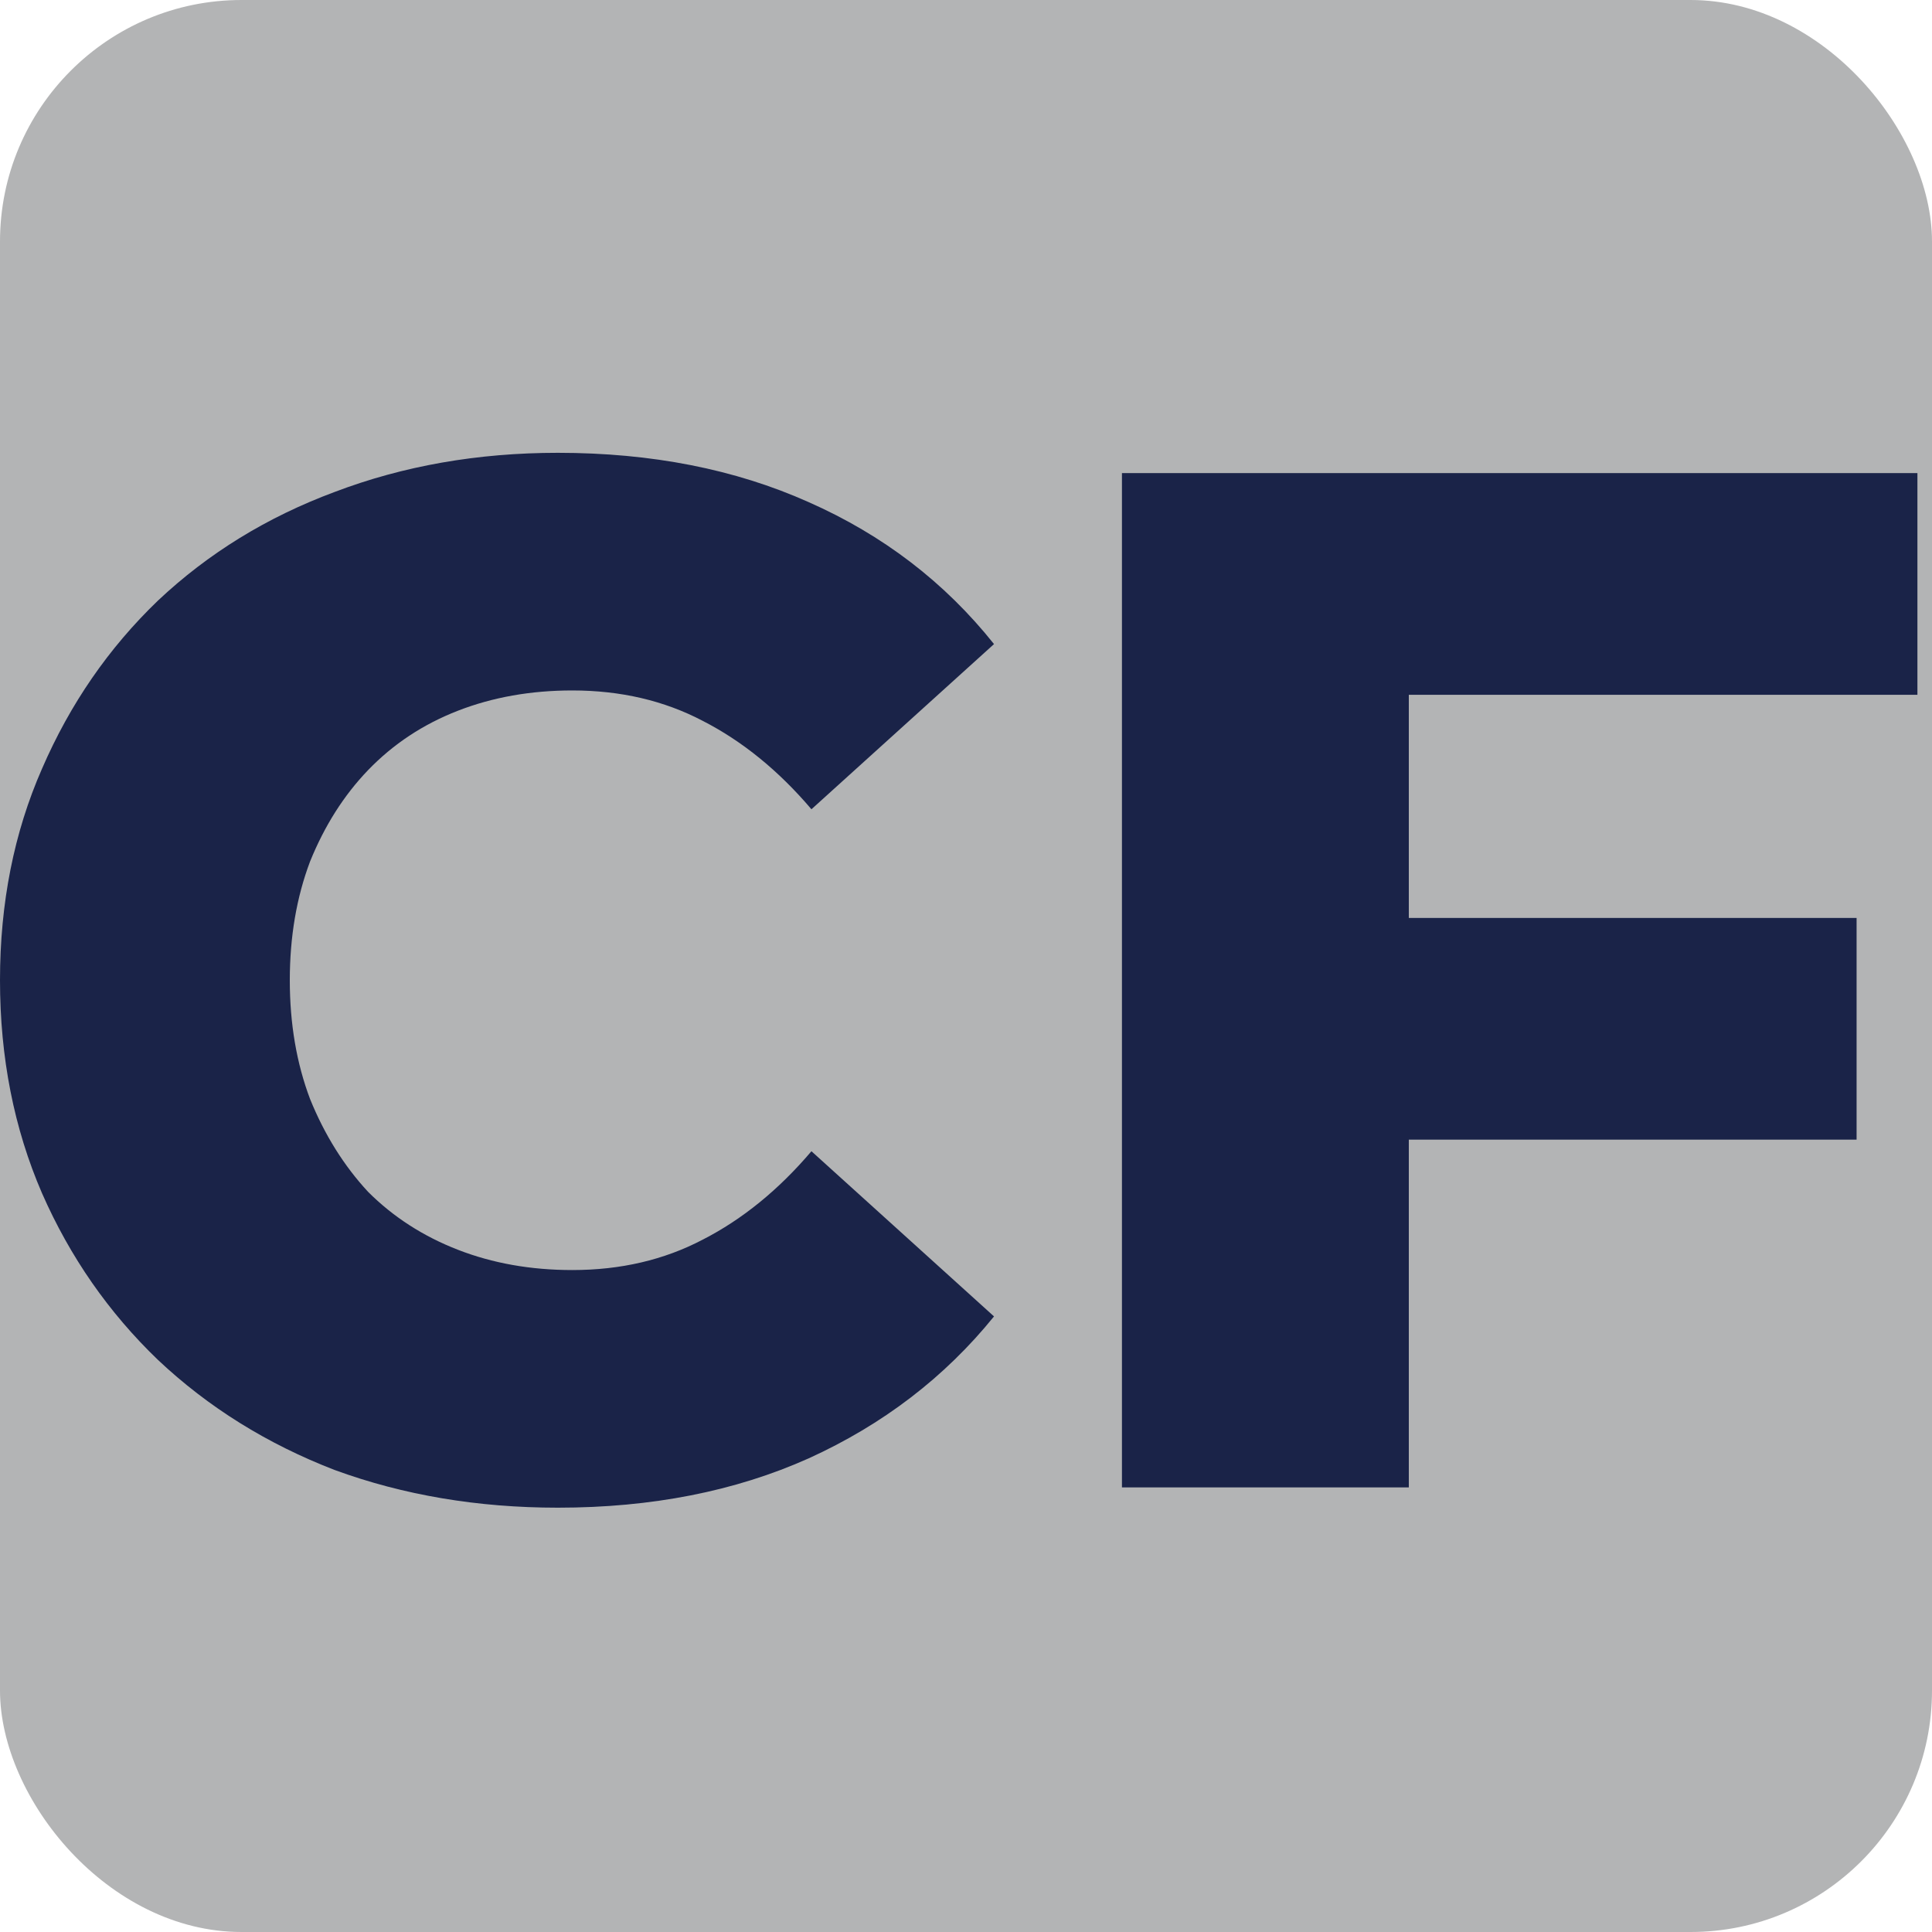 <svg width="64" height="64" viewBox="0 0 64 64" fill="none" xmlns="http://www.w3.org/2000/svg">
<rect width="64" height="64" rx="8" fill="#B3B4B5"/>
<path d="M45.998 30.408H61.502V37.752H45.998V30.408ZM46.669 49.272H37.166V15.672H63.517V23.016H46.669V49.272Z" fill="#1A2348"/>
<path d="M18.48 49.944C15.824 49.944 13.36 49.528 11.088 48.696C8.848 47.832 6.896 46.616 5.232 45.048C3.6 43.48 2.32 41.64 1.392 39.528C0.464 37.384 0 35.032 0 32.472C0 29.912 0.464 27.576 1.392 25.464C2.32 23.32 3.6 21.464 5.232 19.896C6.896 18.328 8.848 17.128 11.088 16.296C13.36 15.432 15.824 15 18.48 15C21.584 15 24.352 15.544 26.784 16.632C29.248 17.72 31.296 19.288 32.928 21.336L26.88 26.808C25.792 25.528 24.592 24.552 23.28 23.88C22 23.208 20.56 22.872 18.96 22.872C17.584 22.872 16.32 23.096 15.168 23.544C14.016 23.992 13.024 24.648 12.192 25.512C11.392 26.344 10.752 27.352 10.272 28.536C9.824 29.72 9.6 31.032 9.6 32.472C9.6 33.912 9.824 35.224 10.272 36.408C10.752 37.592 11.392 38.616 12.192 39.48C13.024 40.312 14.016 40.952 15.168 41.4C16.32 41.848 17.584 42.072 18.96 42.072C20.56 42.072 22 41.736 23.28 41.064C24.592 40.392 25.792 39.416 26.88 38.136L32.928 43.608C31.296 45.624 29.248 47.192 26.784 48.312C24.352 49.4 21.584 49.944 18.48 49.944Z" fill="#1A2348"/>
    <style>
        path { fill: #1A2348; }
        rect { fill: #B3B4B5;}
        @media (prefers-color-scheme: dark) {
        path { fill: #FFF; }
        rect { fill: #1A2348;}
        }
    </style>
</svg>
